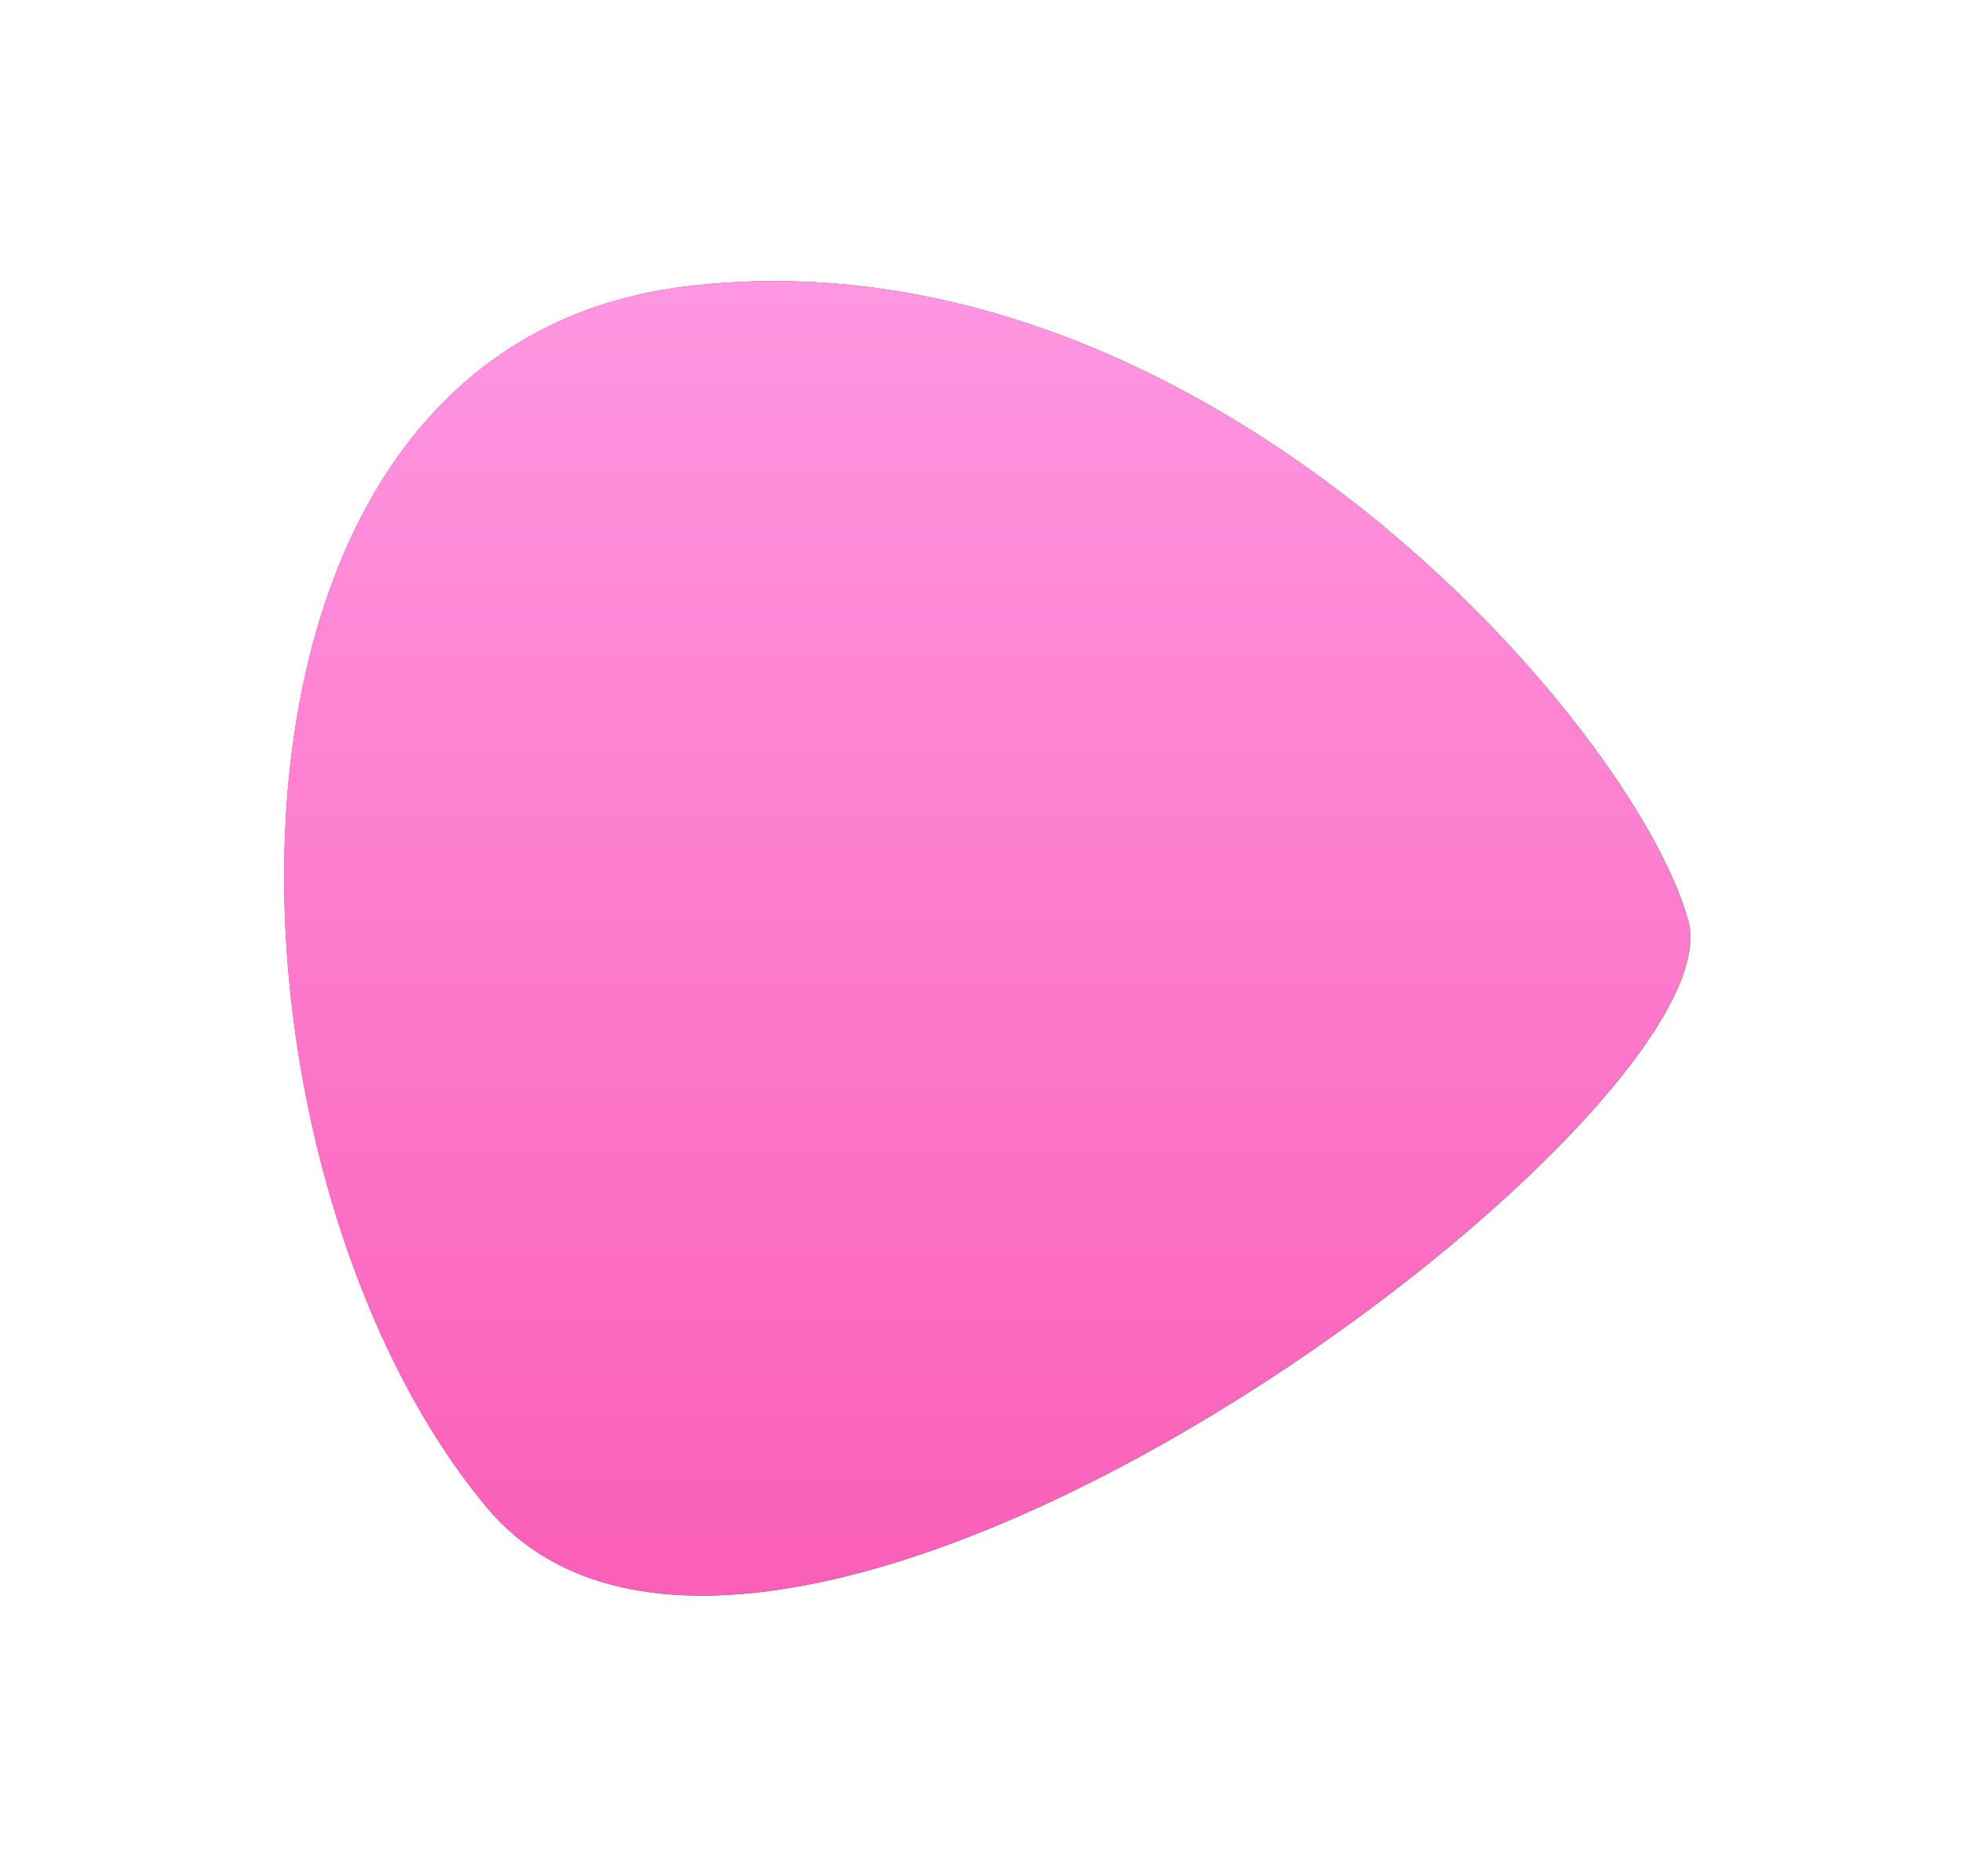 <svg width="642" height="614" xmlns="http://www.w3.org/2000/svg" xmlns:xlink="http://www.w3.org/1999/xlink"><defs><linearGradient x1="50%" y1="0%" x2="50%" y2="100%" id="c"><stop stop-color="#FF6DD7" offset="0%"/><stop stop-color="#F80C8E" offset="100%"/></linearGradient><path d="M224.78 93.698c168.155-20.113 310.099 143.803 327.665 207.649 17.566 63.845-300.95 303.28-393.452 191.694C66.49 381.454 56.624 113.81 224.779 93.698z" id="b"/><filter x="-31%" y="-33.1%" width="161.9%" height="166.2%" filterUnits="objectBoundingBox" id="a"><feMorphology radius="2.5" operator="dilate" in="SourceAlpha" result="shadowSpreadOuter1"/><feOffset in="shadowSpreadOuter1" result="shadowOffsetOuter1"/><feGaussianBlur stdDeviation="45" in="shadowOffsetOuter1" result="shadowBlurOuter1"/><feColorMatrix values="0 0 0 0 1 0 0 0 0 0.11 0 0 0 0 0.6 0 0 0 1 0" in="shadowBlurOuter1"/></filter></defs><g fill="none" fill-rule="evenodd" opacity=".7"><use fill="#000" filter="url(#a)" xlink:href="#b"/><use fill="url(#c)" xlink:href="#b"/></g></svg>
